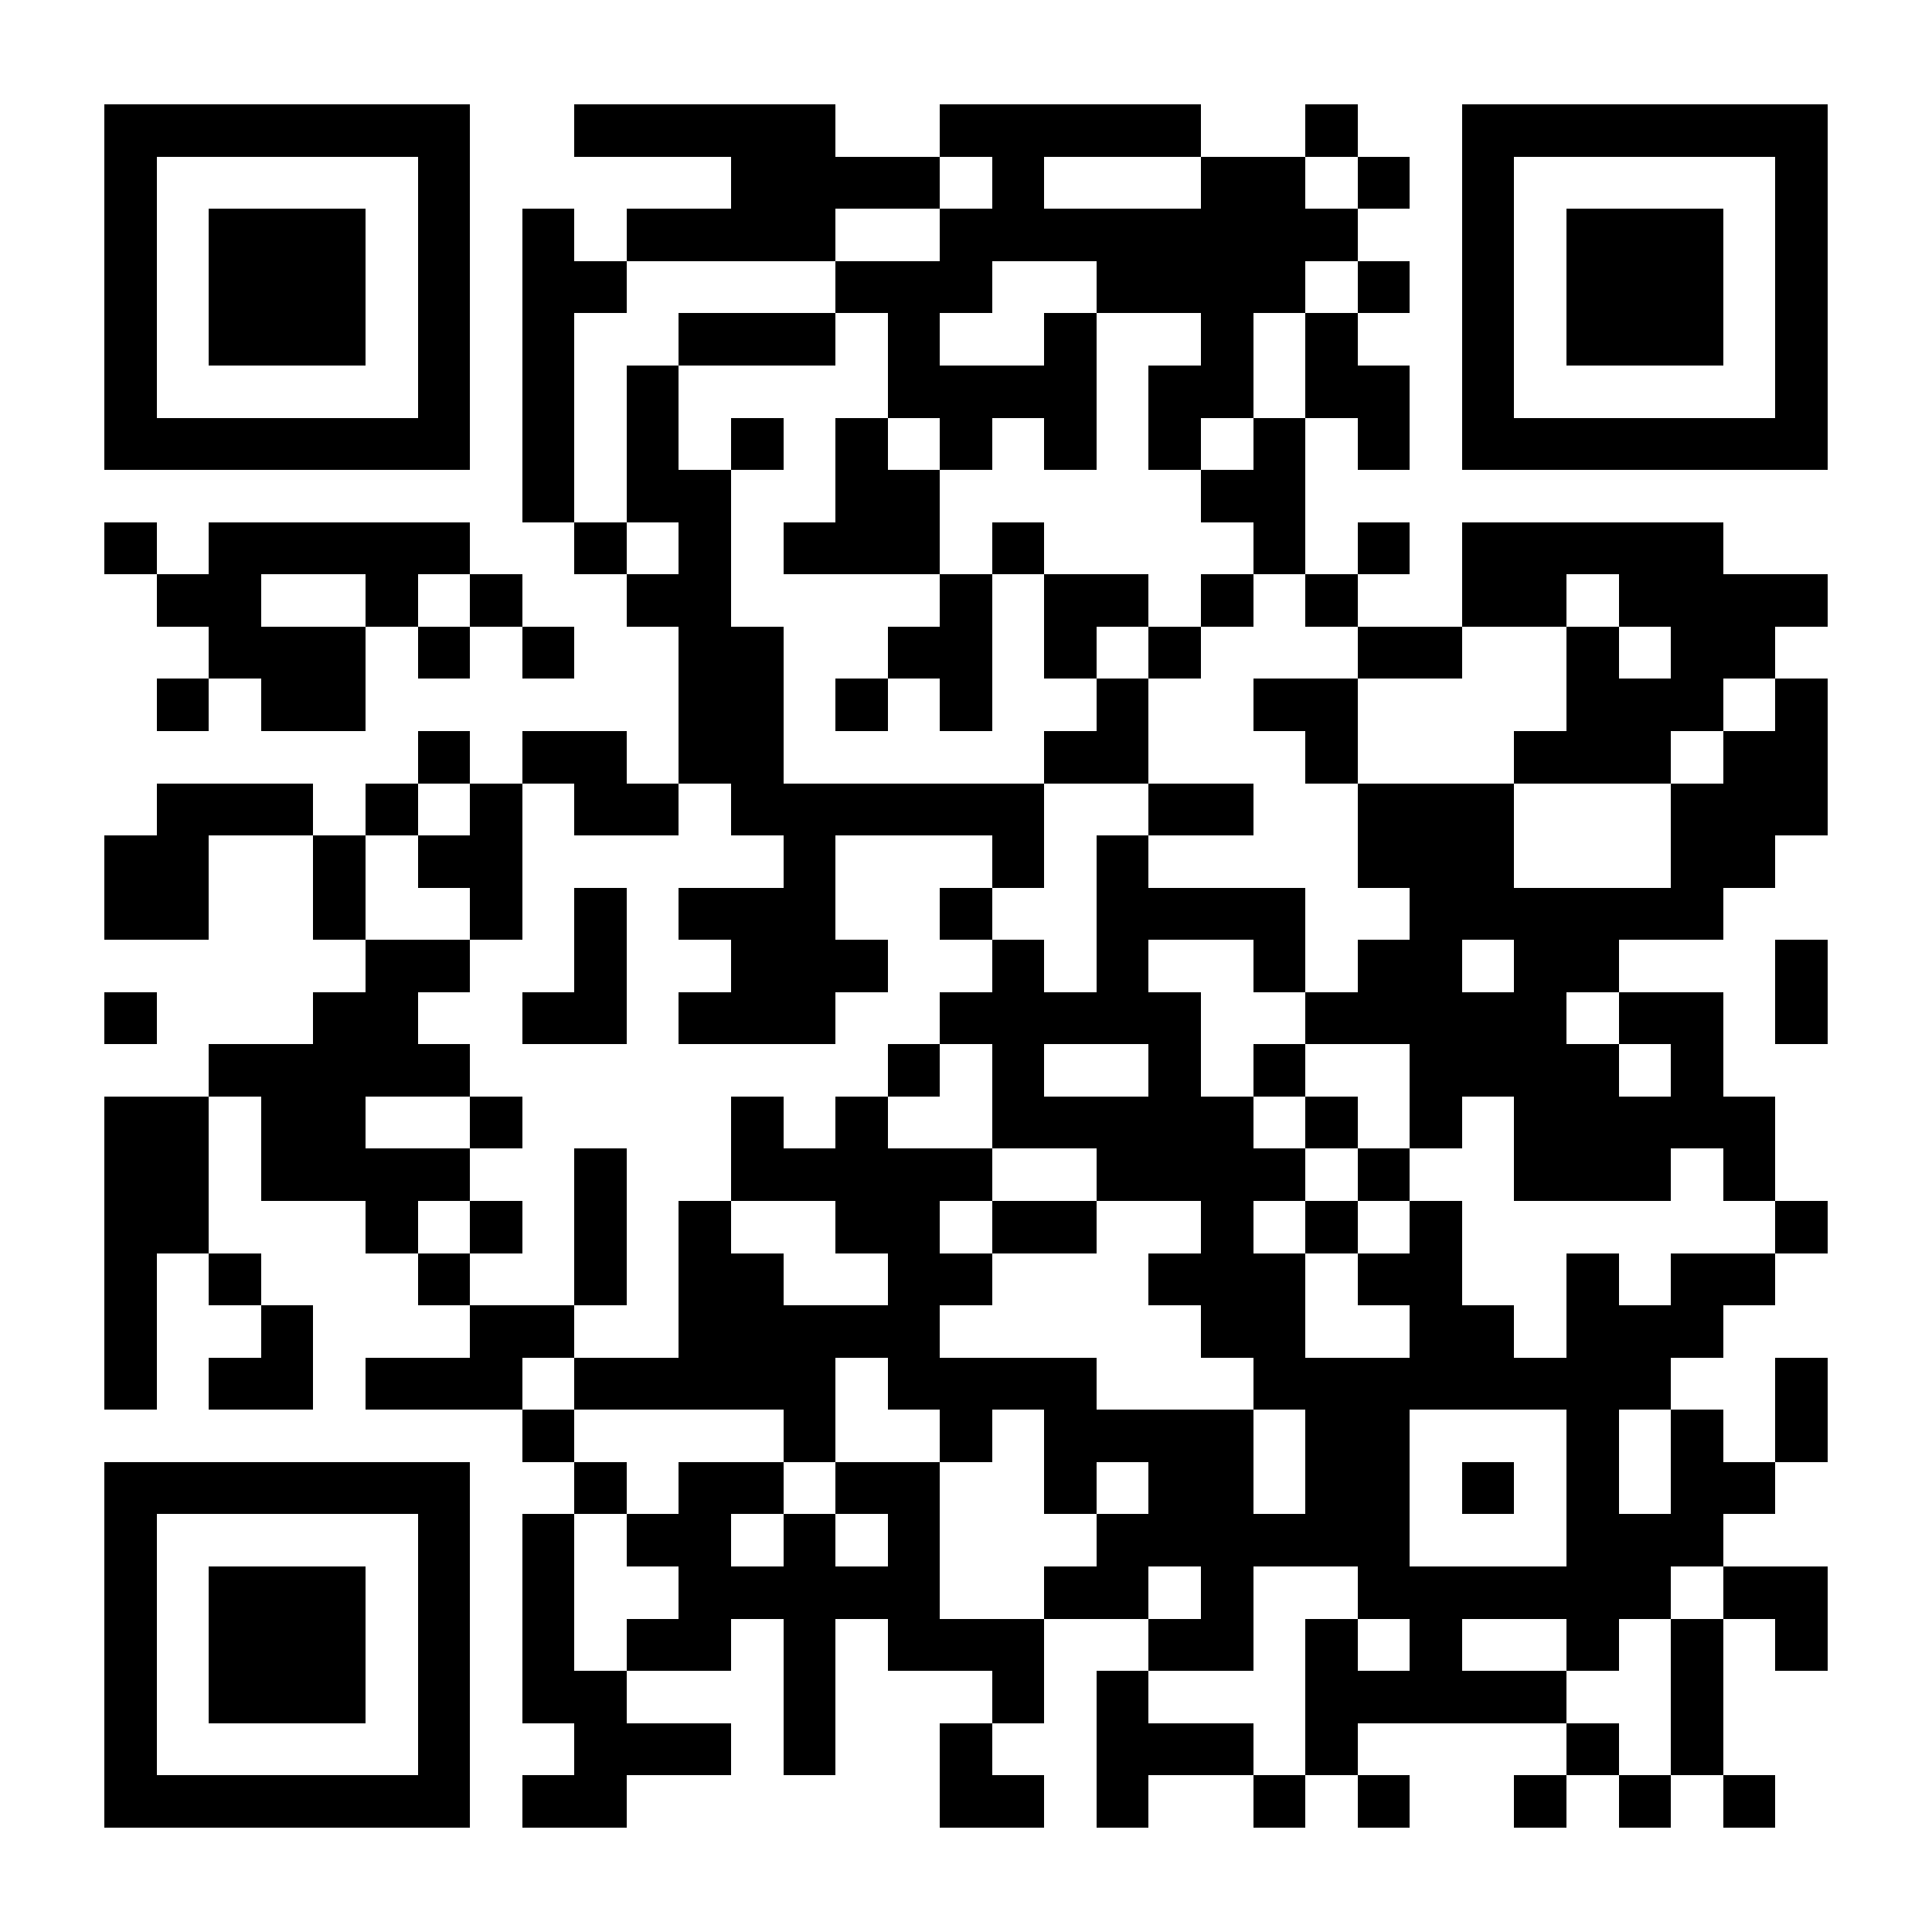 <?xml version="1.0" encoding="UTF-8"?>
<!DOCTYPE svg PUBLIC '-//W3C//DTD SVG 1.0//EN'
          'http://www.w3.org/TR/2001/REC-SVG-20010904/DTD/svg10.dtd'>
<svg fill="#fff" height="37" shape-rendering="crispEdges" style="fill: #fff;" viewBox="0 0 37 37" width="37" xmlns="http://www.w3.org/2000/svg" xmlns:xlink="http://www.w3.org/1999/xlink"
><path d="M0 0h37v37H0z"
  /><path d="M2 2.5h7m2 0h5m2 0h5m2 0h1m2 0h7M2 3.5h1m5 0h1m5 0h4m1 0h1m3 0h2m1 0h1m1 0h1m5 0h1M2 4.5h1m1 0h3m1 0h1m1 0h1m1 0h4m2 0h8m2 0h1m1 0h3m1 0h1M2 5.5h1m1 0h3m1 0h1m1 0h2m4 0h3m2 0h4m1 0h1m1 0h1m1 0h3m1 0h1M2 6.5h1m1 0h3m1 0h1m1 0h1m2 0h3m1 0h1m2 0h1m2 0h1m1 0h1m2 0h1m1 0h3m1 0h1M2 7.5h1m5 0h1m1 0h1m1 0h1m4 0h4m1 0h2m1 0h2m1 0h1m5 0h1M2 8.5h7m1 0h1m1 0h1m1 0h1m1 0h1m1 0h1m1 0h1m1 0h1m1 0h1m1 0h1m1 0h7M10 9.5h1m1 0h2m2 0h2m5 0h2M2 10.5h1m1 0h5m2 0h1m1 0h1m1 0h3m1 0h1m4 0h1m1 0h1m1 0h5M3 11.5h2m2 0h1m1 0h1m2 0h2m4 0h1m1 0h2m1 0h1m1 0h1m2 0h2m1 0h4M4 12.5h3m1 0h1m1 0h1m2 0h2m2 0h2m1 0h1m1 0h1m3 0h2m2 0h1m1 0h2M3 13.5h1m1 0h2m6 0h2m1 0h1m1 0h1m2 0h1m2 0h2m4 0h3m1 0h1M8 14.5h1m1 0h2m1 0h2m5 0h2m3 0h1m3 0h3m1 0h2M3 15.5h3m1 0h1m1 0h1m1 0h2m1 0h6m2 0h2m2 0h3m3 0h3M2 16.5h2m2 0h1m1 0h2m5 0h1m3 0h1m1 0h1m4 0h3m3 0h2M2 17.5h2m2 0h1m2 0h1m1 0h1m1 0h3m2 0h1m2 0h4m2 0h6M7 18.5h2m2 0h1m2 0h3m2 0h1m1 0h1m2 0h1m1 0h2m1 0h2m3 0h1M2 19.5h1m3 0h2m2 0h2m1 0h3m2 0h5m2 0h5m1 0h2m1 0h1M4 20.5h5m8 0h1m1 0h1m2 0h1m1 0h1m2 0h4m1 0h1M2 21.5h2m1 0h2m2 0h1m4 0h1m1 0h1m2 0h5m1 0h1m1 0h1m1 0h5M2 22.5h2m1 0h4m2 0h1m2 0h5m2 0h4m1 0h1m2 0h3m1 0h1M2 23.5h2m3 0h1m1 0h1m1 0h1m1 0h1m2 0h2m1 0h2m2 0h1m1 0h1m1 0h1m6 0h1M2 24.5h1m1 0h1m3 0h1m2 0h1m1 0h2m2 0h2m3 0h3m1 0h2m2 0h1m1 0h2M2 25.5h1m2 0h1m3 0h2m2 0h5m5 0h2m2 0h2m1 0h3M2 26.5h1m1 0h2m1 0h3m1 0h5m1 0h4m3 0h8m2 0h1M10 27.5h1m4 0h1m2 0h1m1 0h4m1 0h2m3 0h1m1 0h1m1 0h1M2 28.5h7m2 0h1m1 0h2m1 0h2m2 0h1m1 0h2m1 0h2m1 0h1m1 0h1m1 0h2M2 29.5h1m5 0h1m1 0h1m1 0h2m1 0h1m1 0h1m3 0h6m3 0h3M2 30.5h1m1 0h3m1 0h1m1 0h1m2 0h5m2 0h2m1 0h1m2 0h6m1 0h2M2 31.5h1m1 0h3m1 0h1m1 0h1m1 0h2m1 0h1m1 0h3m2 0h2m1 0h1m1 0h1m2 0h1m1 0h1m1 0h1M2 32.5h1m1 0h3m1 0h1m1 0h2m3 0h1m3 0h1m1 0h1m3 0h5m2 0h1M2 33.5h1m5 0h1m2 0h3m1 0h1m2 0h1m2 0h3m1 0h1m4 0h1m1 0h1M2 34.5h7m1 0h2m6 0h2m1 0h1m2 0h1m1 0h1m2 0h1m1 0h1m1 0h1" stroke="#000"
/></svg
>
